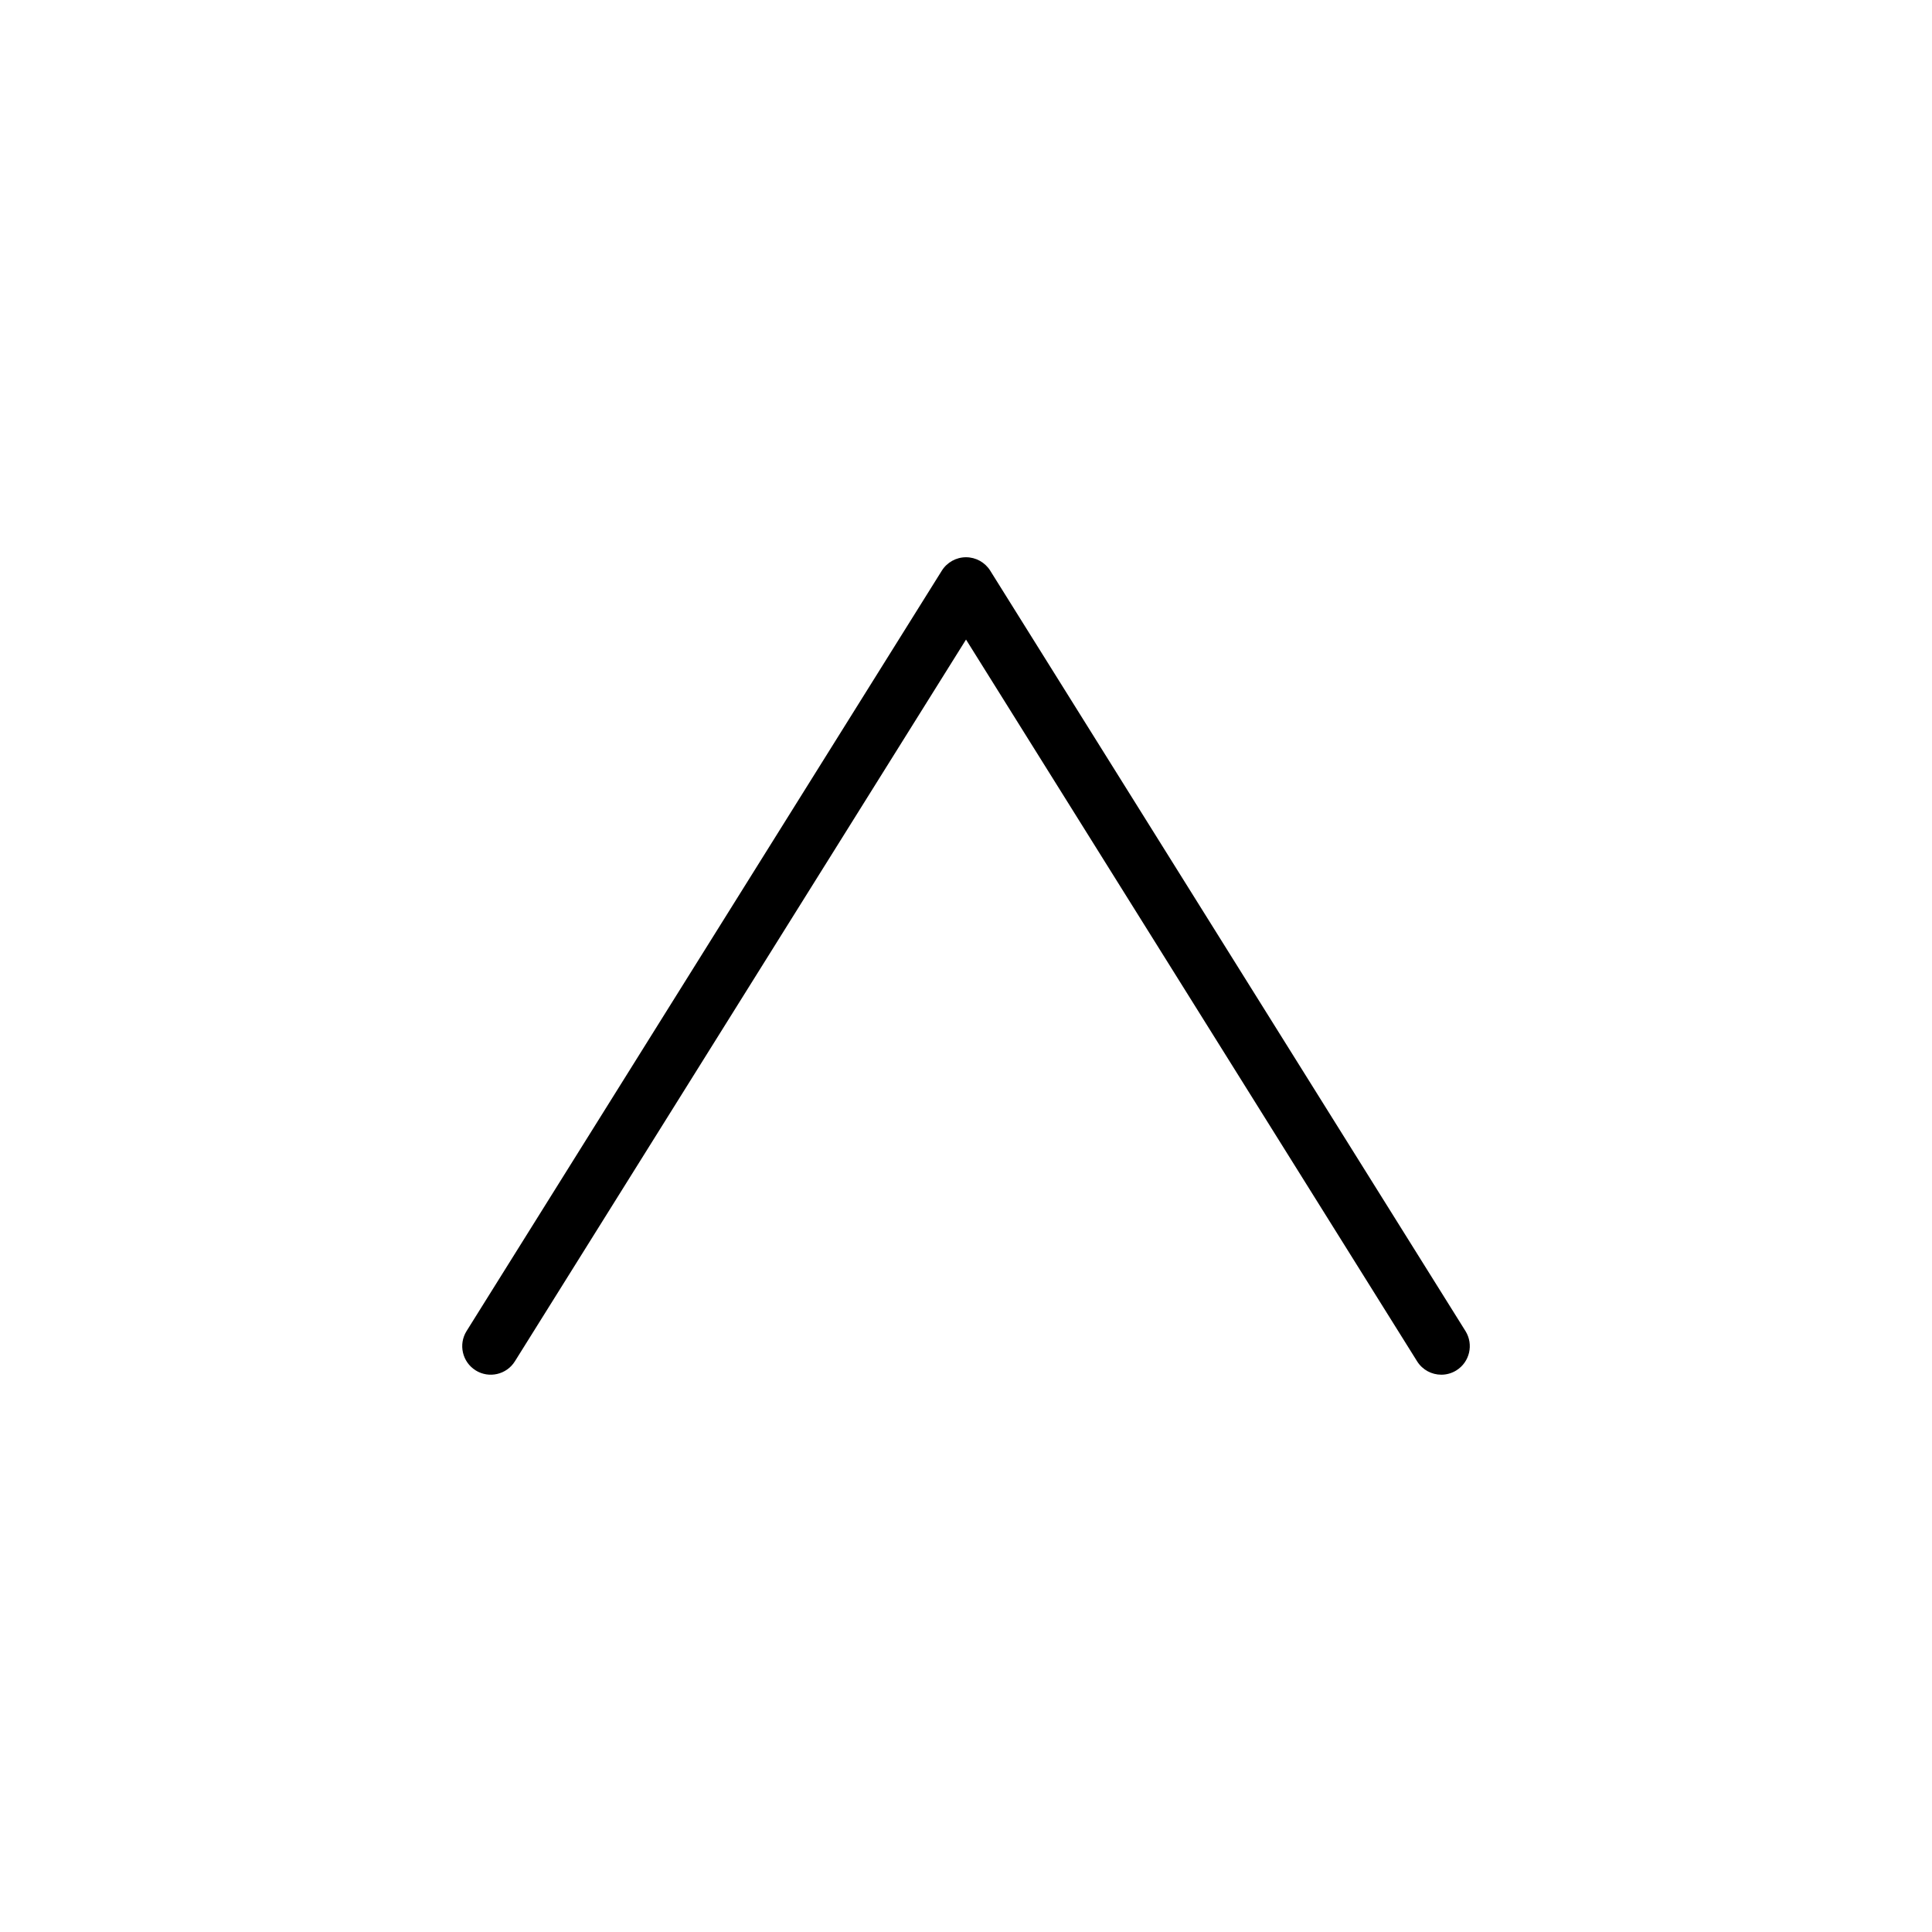 <?xml version="1.0" encoding="UTF-8"?>
<!-- The Best Svg Icon site in the world: iconSvg.co, Visit us! https://iconsvg.co -->
<svg fill="#000000" width="800px" height="800px" version="1.1" viewBox="144 144 512 512" xmlns="http://www.w3.org/2000/svg">
 <path d="m270.04 507.16c3.535 2.211 8.203 1.145 10.414-2.402l119.55-191.27 119.54 191.27c1.438 2.297 3.894 3.551 6.414 3.551 1.367 0 2.754-0.371 4-1.148 3.535-2.211 4.613-6.871 2.41-10.414l-125.95-201.52c-1.387-2.211-3.812-3.551-6.414-3.551-2.606 0-5.027 1.344-6.41 3.551l-125.95 201.52c-2.211 3.539-1.133 8.203 2.402 10.41z"/>
</svg>